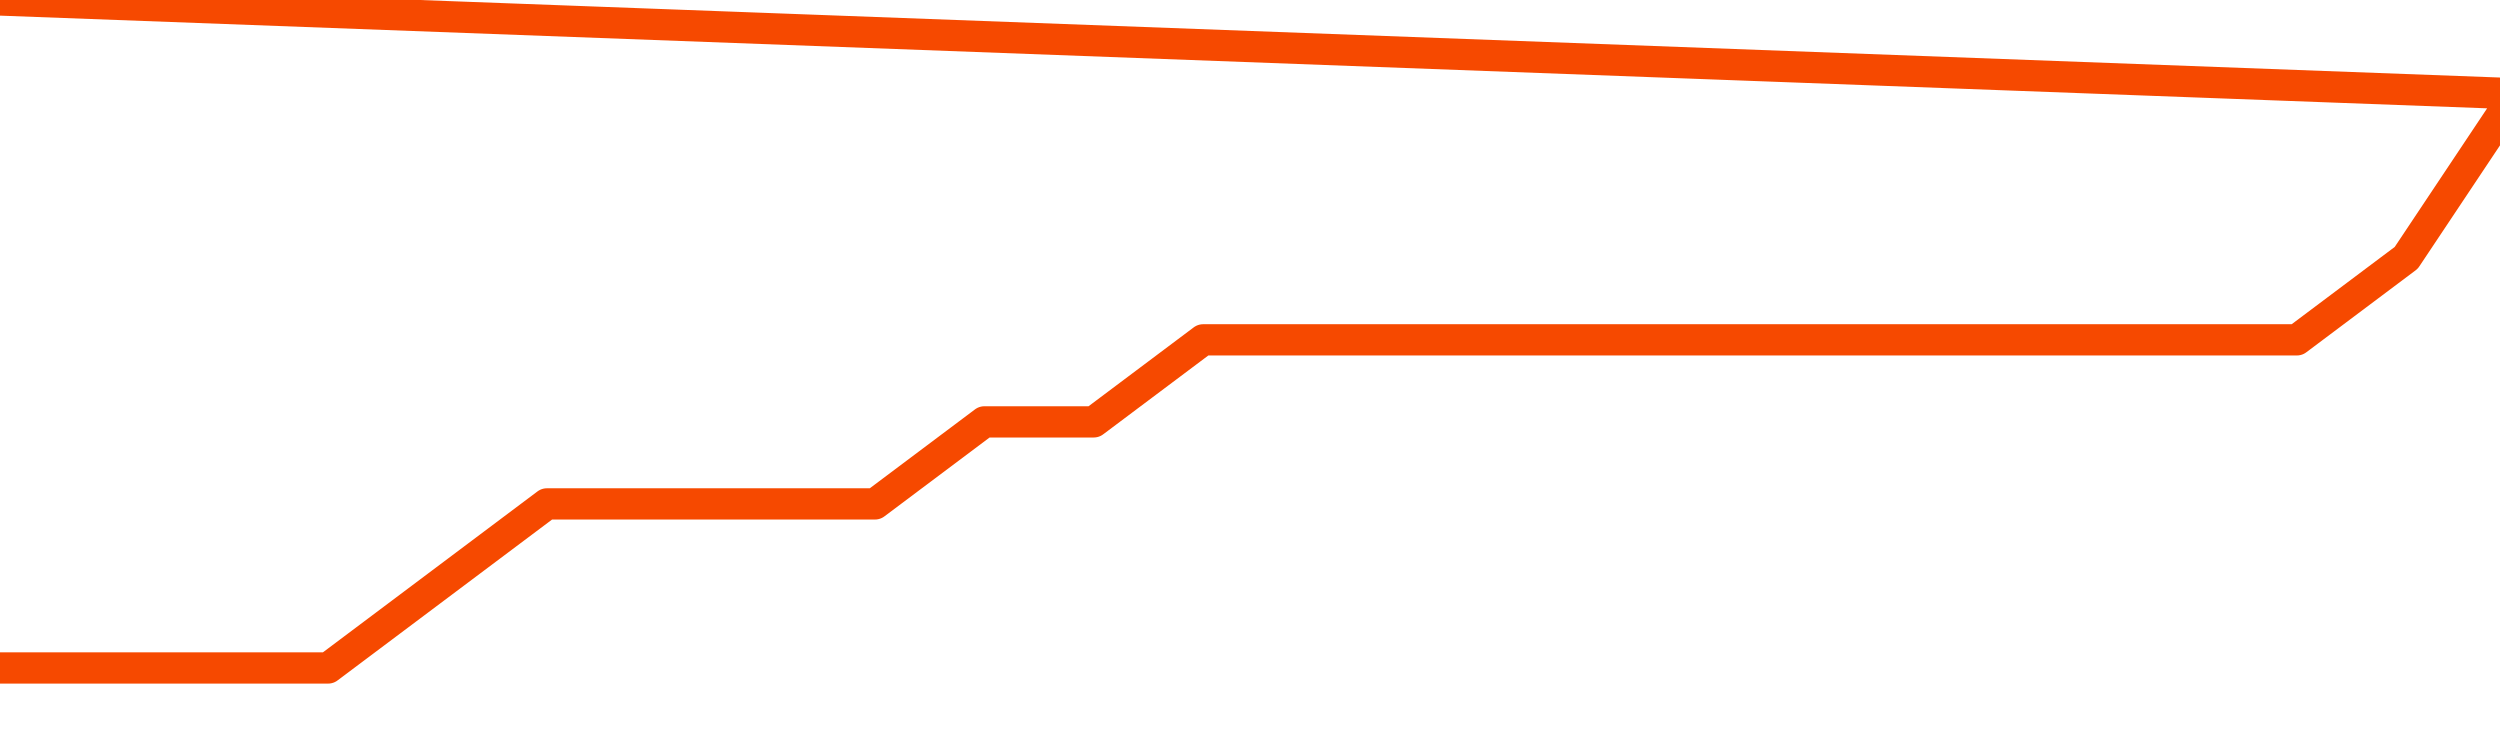       <svg
        version="1.1"
        xmlns="http://www.w3.org/2000/svg"
        width="80"
        height="24"
        viewBox="0 0 80 24">
        <path
          fill="url(#gradient)"
          fill-opacity="0.56"
          stroke="none"
          d="M 0,26 0.0,21.375 3.5,21.375 7.0,21.375 10.5,21.375 14.0,18.75 17.5,16.125 21.0,16.125 24.5,16.125 28.0,16.125 31.5,13.5 35.0,13.5 38.5,10.875 42.0,10.875 45.5,10.875 49.0,10.875 52.5,10.875 56.0,10.875 59.5,10.875 63.0,10.875 66.5,10.875 70.0,10.875 73.5,10.875 77.0,8.25 80.5,3.0 82,26 Z"
        />
        <path
          fill="none"
          stroke="#F64900"
          stroke-width="1"
          stroke-linejoin="round"
          stroke-linecap="round"
          d="M 0.0,21.375 3.5,21.375 7.0,21.375 10.5,21.375 14.0,18.75 17.5,16.125 21.0,16.125 24.5,16.125 28.0,16.125 31.5,13.5 35.0,13.5 38.5,10.875 42.0,10.875 45.5,10.875 49.0,10.875 52.5,10.875 56.0,10.875 59.5,10.875 63.0,10.875 66.5,10.875 70.0,10.875 73.5,10.875 77.0,8.25 80.5,3.0.join(' ') }"
        />
      </svg>
